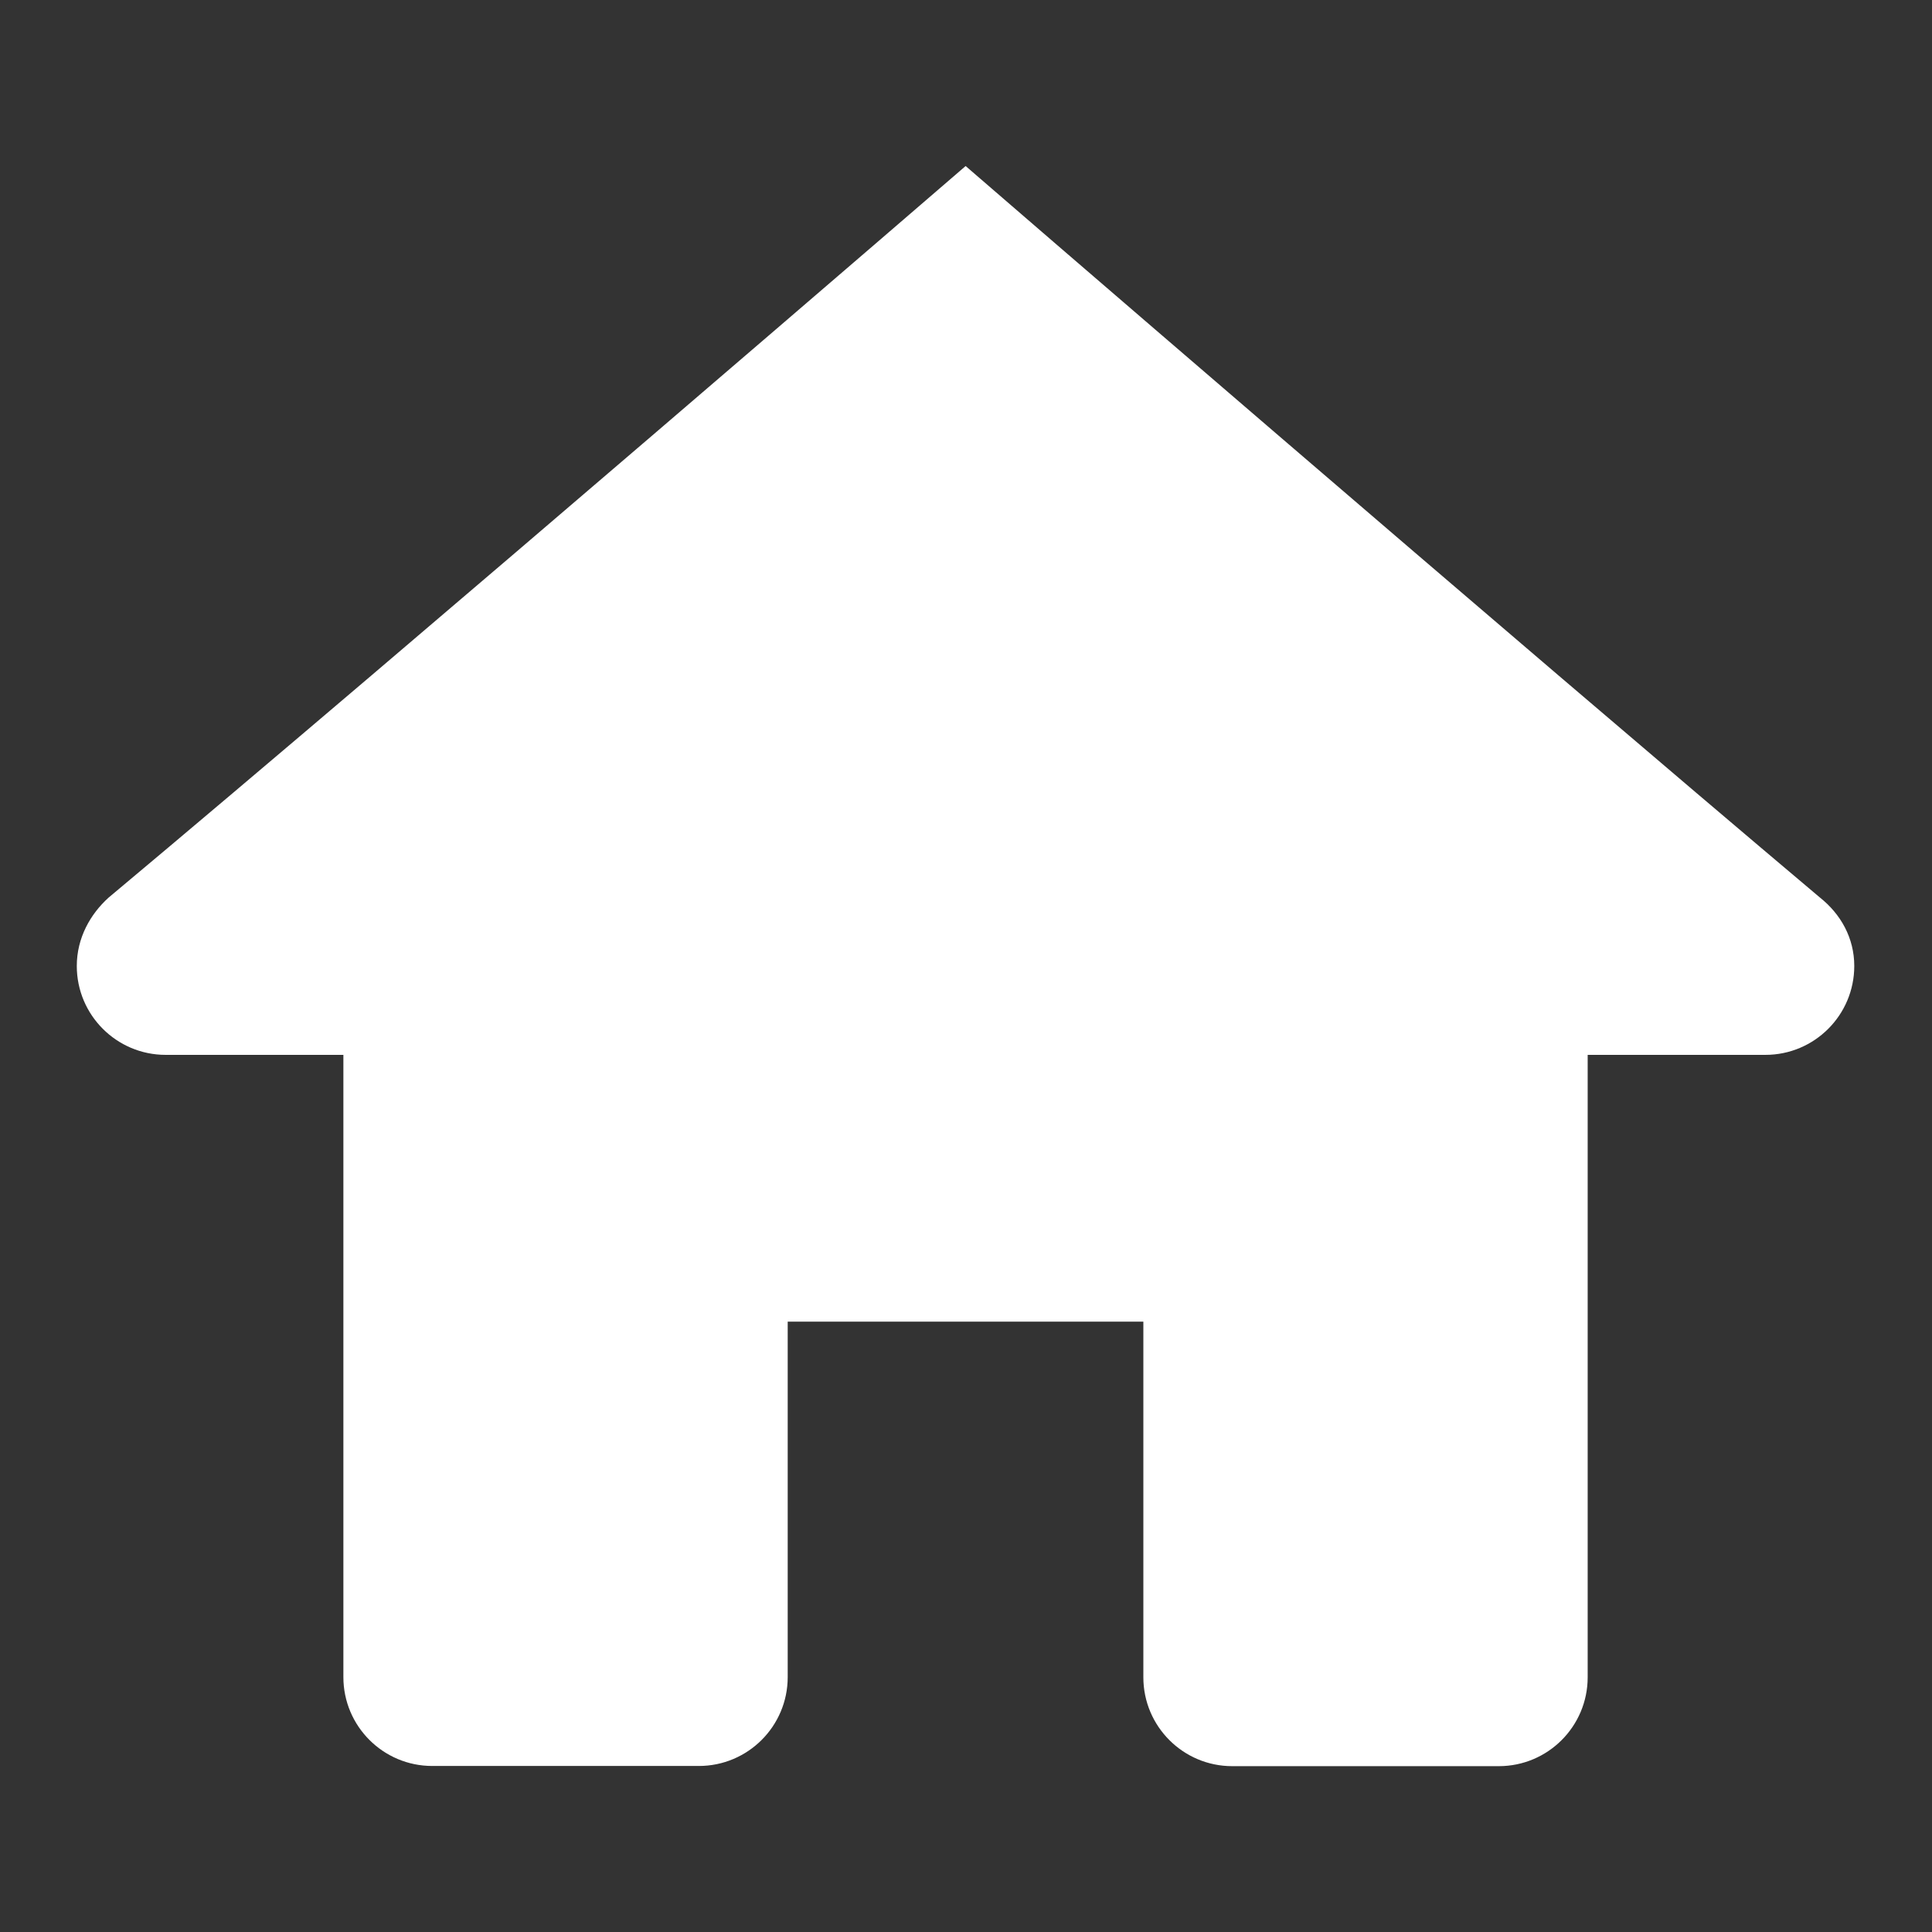 <?xml version="1.0" standalone="no"?>
<!DOCTYPE svg PUBLIC "-//W3C//DTD SVG 1.1//EN" "http://www.w3.org/Graphics/SVG/1.1/DTD/svg11.dtd"><svg t="1631150245074"
    class="icon" viewBox="0 0 1024 1024" version="1.1" xmlns="http://www.w3.org/2000/svg" p-id="17122"
    xmlns:xlink="http://www.w3.org/1999/xlink" width="64" height="64">
    <rect x="0" y="0" width="1024" height="1024" fill="#333333" stroke="none"/>
    <defs>
        <style type="text/css"></style>
    </defs>
    <path
        d="M511.8 88S220.3 339.6 57.5 475.8c-9.6 8.7-16.8 21.3-16.8 36.2 0 26 21.1 47.1 47.1 47.1H182v329.8c0 26 21.1 47.1 47.1 47.1h141.3c26 0 47.1-21.1 47.1-47.1V700.5H606V889c0 26 21.1 47.1 47.1 47.1h141.3c26 0 47.1-21.1 47.1-47.1V559.1h94.2c26 0 47.1-21.1 47.1-47.1 0-14.9-7.2-27.5-18.1-36.2C803.1 339.6 511.7 88 511.8 88z m0 0"
        fill="#ffffff" p-id="17123"></path>
</svg>